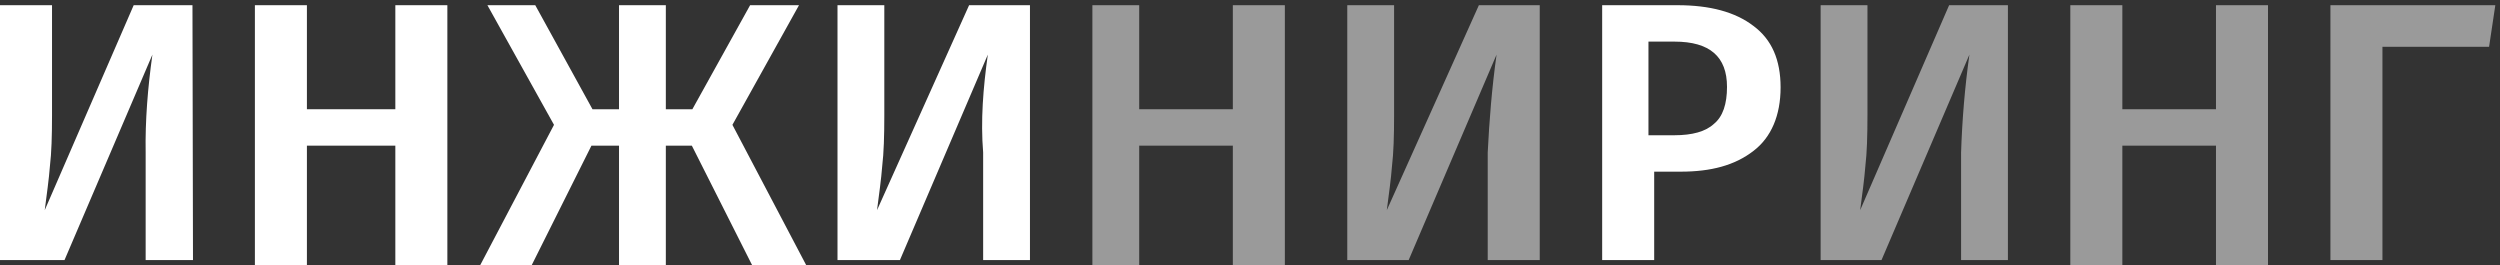 <?xml version="1.0" encoding="utf-8"?>
<!-- Generator: Adobe Illustrator 24.1.1, SVG Export Plug-In . SVG Version: 6.00 Build 0)  -->
<svg version="1.1" id="Layer_1" xmlns="http://www.w3.org/2000/svg" xmlns:xlink="http://www.w3.org/1999/xlink" x="0px" y="0px"
	 viewBox="0 0 480.6 51" style="enable-background:new 0 0 480.6 51;" xml:space="preserve">
<rect x="0" y="0" width="480.6" height="51" fill="#333333" stroke="none"/>
<style type="text/css">
	.st0{fill:#FFFFFF;}
	.st1{fill:#9A9A9A;}
	.st2{display:none;}
	.st3{display:inline;opacity:0.2;fill:#EA66A1;enable-background:new    ;}
	.st4{display:inline;fill:none;stroke:#EA66A1;stroke-width:0.5;stroke-miterlimit:10;}
</style>
<g id="лого">
	<g>
		<path class="st0" d="M37.1,50H28V29.3c-0.1-6.1,0.4-12.4,1.3-18.8L12.4,50H0V1h10v21.2c0,3.9-0.1,7.2-0.4,9.7
			c-0.2,2.6-0.6,5.4-1,8.5L25.7,1H37L37.1,50L37.1,50z"/>
		<path class="st0" d="M76,51V28H59v23H49V1h10v20h17V1h10v50H76z"/>
		<path class="st0" d="M153.6,1l-12.8,23L155,51h-10.4L133,28h-5v23h-9V28h-5.3l-11.5,23h-9.9l14.2-27L93.7,1l9.2,0l11,20h5.1V1h9
			v20h5.1l11.1-20C144.2,1,153.6,1,153.6,1z"/>
		<path class="st0" d="M198,50h-9V29.3c-0.5-6.1,0-12.4,0.9-18.8L173,50h-12V1h9v21.2c0,3.9-0.1,7.2-0.4,9.7c-0.2,2.6-0.6,5.4-1,8.5
			L186.3,1H198V50z"/>
		<path class="st1" d="M237,51V28h-18v23h-9V1h9v20h18V1h10v50H237z"/>
		<path class="st1" d="M296,50h-10V29.3c0.3-6.1,0.8-12.4,1.7-18.8L270.8,50H259V1h9v21.2c0,3.9-0.1,7.2-0.4,9.7
			c-0.2,2.6-0.6,5.4-1,8.5L284.3,1H296V50z"/>
		<path class="st0" d="M337.1,5c3.5,2.6,5.2,6.5,5.2,11.8c0,5.4-1.8,9.6-5.2,12.2c-3.6,2.8-8.2,4-14,4H318v17h-10V1h14.5
			C328.7,1,333.6,2.3,337.1,5z M329.5,23.8c1.7-1.4,2.5-3.8,2.5-7.1c0-5.8-3.3-8.7-10.1-8.7h-5v18h5C325.3,26,327.9,25.3,329.5,23.8
			z"/>
		<path class="st1" d="M386,50h-9V29.3c0.2-6.1,0.7-12.4,1.6-18.8L361.7,50H350V1h9v21.2c0,3.9-0.1,7.2-0.4,9.7
			c-0.2,2.6-0.6,5.4-1,8.5L374.7,1H386V50z"/>
		<path class="st1" d="M426,51V28h-18v23h-10V1h10v20h18V1h10v50H426z"/>
		<path class="st1" d="M479.7,1l-1.2,8H458v41h-10V1H479.7z"/>
	</g>
</g>
<g id="охранная_зона" class="st2">
	<path class="st3" d="M37.3,0.4h-9.4v-21.2c0-6.1,0.5-12.4,1.4-18.8l-16.9,40H0.5v-49.7H10v21.4c0,4-0.1,7.3-0.4,9.9
		c-0.2,2.6-0.6,5.5-1,8.6l17.2-40h11.4L37.3,0.4L37.3,0.4z"/>
	<path class="st3" d="M0.8,0.2v9.4h-21.2c-6.1,0-12.4-0.5-18.8-1.4l40,16.9v11.7H-49v-9.4h21.4c4,0,7.3,0.1,9.9,0.4
		c2.6,0.2,5.5,0.6,8.6,1l-40-17.2V0.2H0.8z"/>
	<rect x="-48.9" y="-49.5" class="st4" width="577.5" height="180"/>
	<rect x="0.6" y="1" class="st4" width="478" height="80"/>
</g>
</svg>
